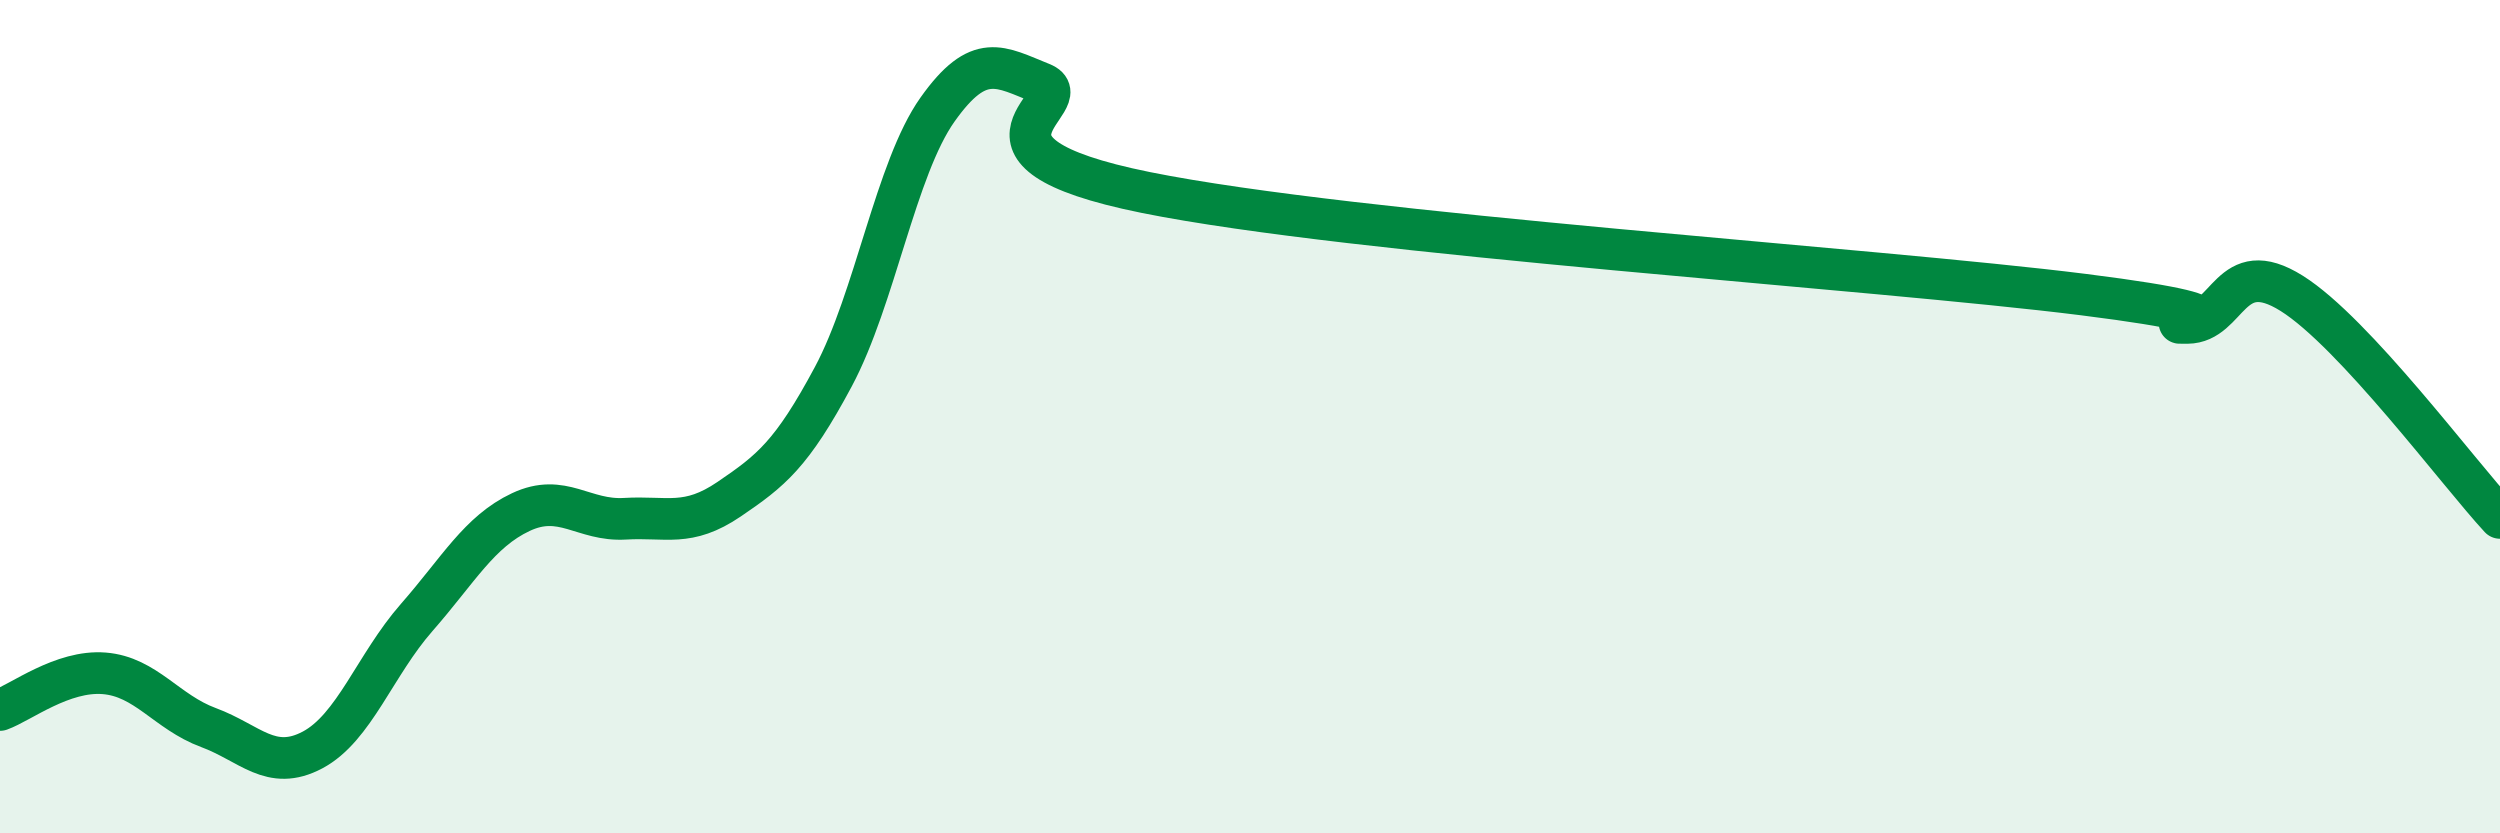 
    <svg width="60" height="20" viewBox="0 0 60 20" xmlns="http://www.w3.org/2000/svg">
      <path
        d="M 0,17.04 C 0.5,16.86 1.5,16.08 2.5,16.16 C 3.5,16.24 4,17.09 5,17.46 C 6,17.83 6.5,18.53 7.5,18 C 8.5,17.47 9,15.96 10,14.82 C 11,13.68 11.5,12.76 12.5,12.29 C 13.5,11.82 14,12.51 15,12.45 C 16,12.39 16.5,12.66 17.5,11.98 C 18.5,11.3 19,10.91 20,9.04 C 21,7.17 21.5,4.04 22.5,2.63 C 23.5,1.22 24,1.6 25,2 C 26,2.4 22.5,3.61 27.5,4.62 C 32.5,5.63 45,6.44 50,7.07 C 55,7.7 51.5,7.76 52.5,7.75 C 53.5,7.74 53.5,6.1 55,7.04 C 56.5,7.98 59,11.35 60,12.43L60 20L0 20Z"
        fill="#008740"
        opacity="0.1"
        stroke-linecap="round"
        stroke-linejoin="round"
      />
      <path
        d="M 0,17.04 C 0.5,16.86 1.5,16.08 2.5,16.16 C 3.5,16.24 4,17.09 5,17.46 C 6,17.83 6.5,18.53 7.5,18 C 8.5,17.47 9,15.96 10,14.82 C 11,13.68 11.5,12.76 12.5,12.29 C 13.5,11.82 14,12.51 15,12.45 C 16,12.39 16.5,12.66 17.5,11.98 C 18.5,11.3 19,10.91 20,9.04 C 21,7.17 21.5,4.04 22.5,2.63 C 23.5,1.22 24,1.6 25,2 C 26,2.4 22.5,3.61 27.5,4.62 C 32.5,5.63 45,6.44 50,7.07 C 55,7.7 51.5,7.76 52.5,7.75 C 53.5,7.74 53.5,6.1 55,7.04 C 56.5,7.98 59,11.35 60,12.43"
        stroke="#008740"
        stroke-width="1"
        fill="none"
        stroke-linecap="round"
        stroke-linejoin="round"
      />
    </svg>
  